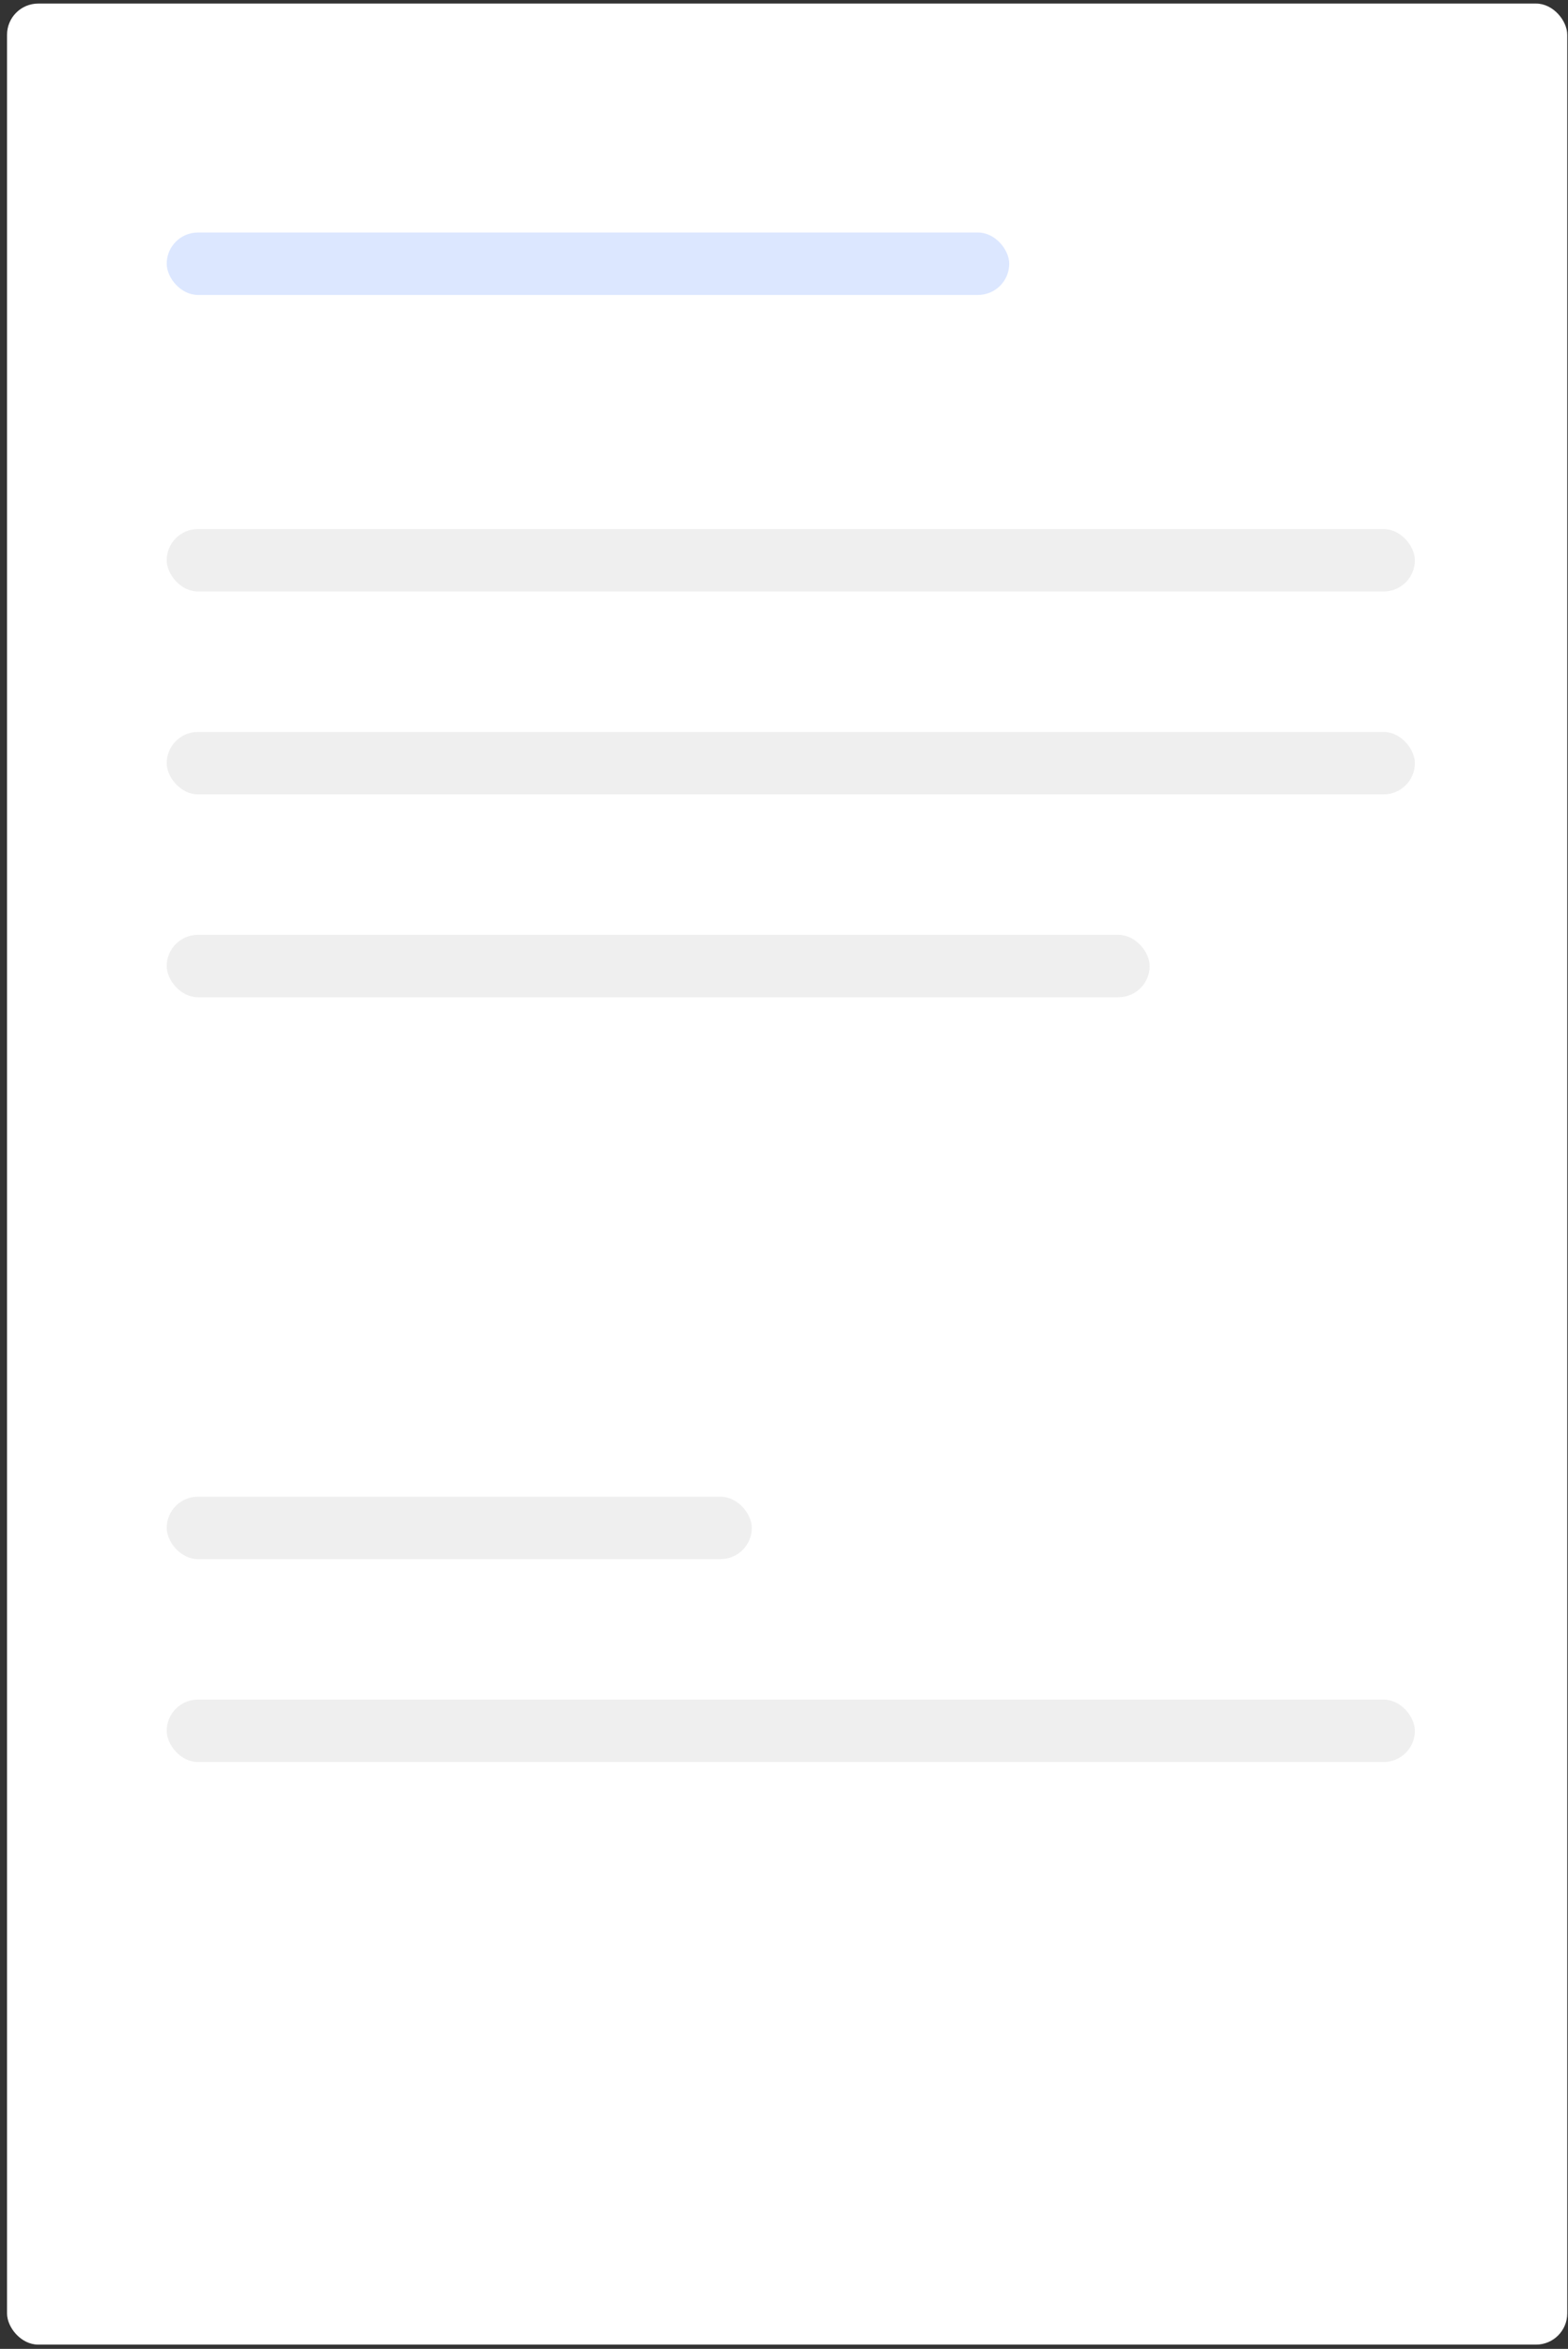 <svg width="201" height="301" viewBox="0 0 201 301" fill="none" xmlns="http://www.w3.org/2000/svg">
<rect x="0" y="0" width="201" height="301" fill="#333333" stroke="none"/>
<rect x="0.902" y="0.457" width="200" height="300" rx="4" fill="white"/>
<rect x="21.371" y="67.797" width="160" height="8" rx="4" fill="#EFEFEF"/>
<rect x="21.371" y="191.797" width="75" height="8" rx="4" fill="#EFEFEF"/>
<rect x="21.371" y="217.797" width="160" height="8" rx="4" fill="#EFEFEF"/>
<rect x="21.371" y="29.797" width="108" height="8" rx="4" fill="#DCE7FF"/>
<rect x="21.371" y="93.797" width="160" height="8" rx="4" fill="#EFEFEF"/>
<rect x="21.371" y="119.797" width="126" height="8" rx="4" fill="#EFEFEF"/>
</svg>
